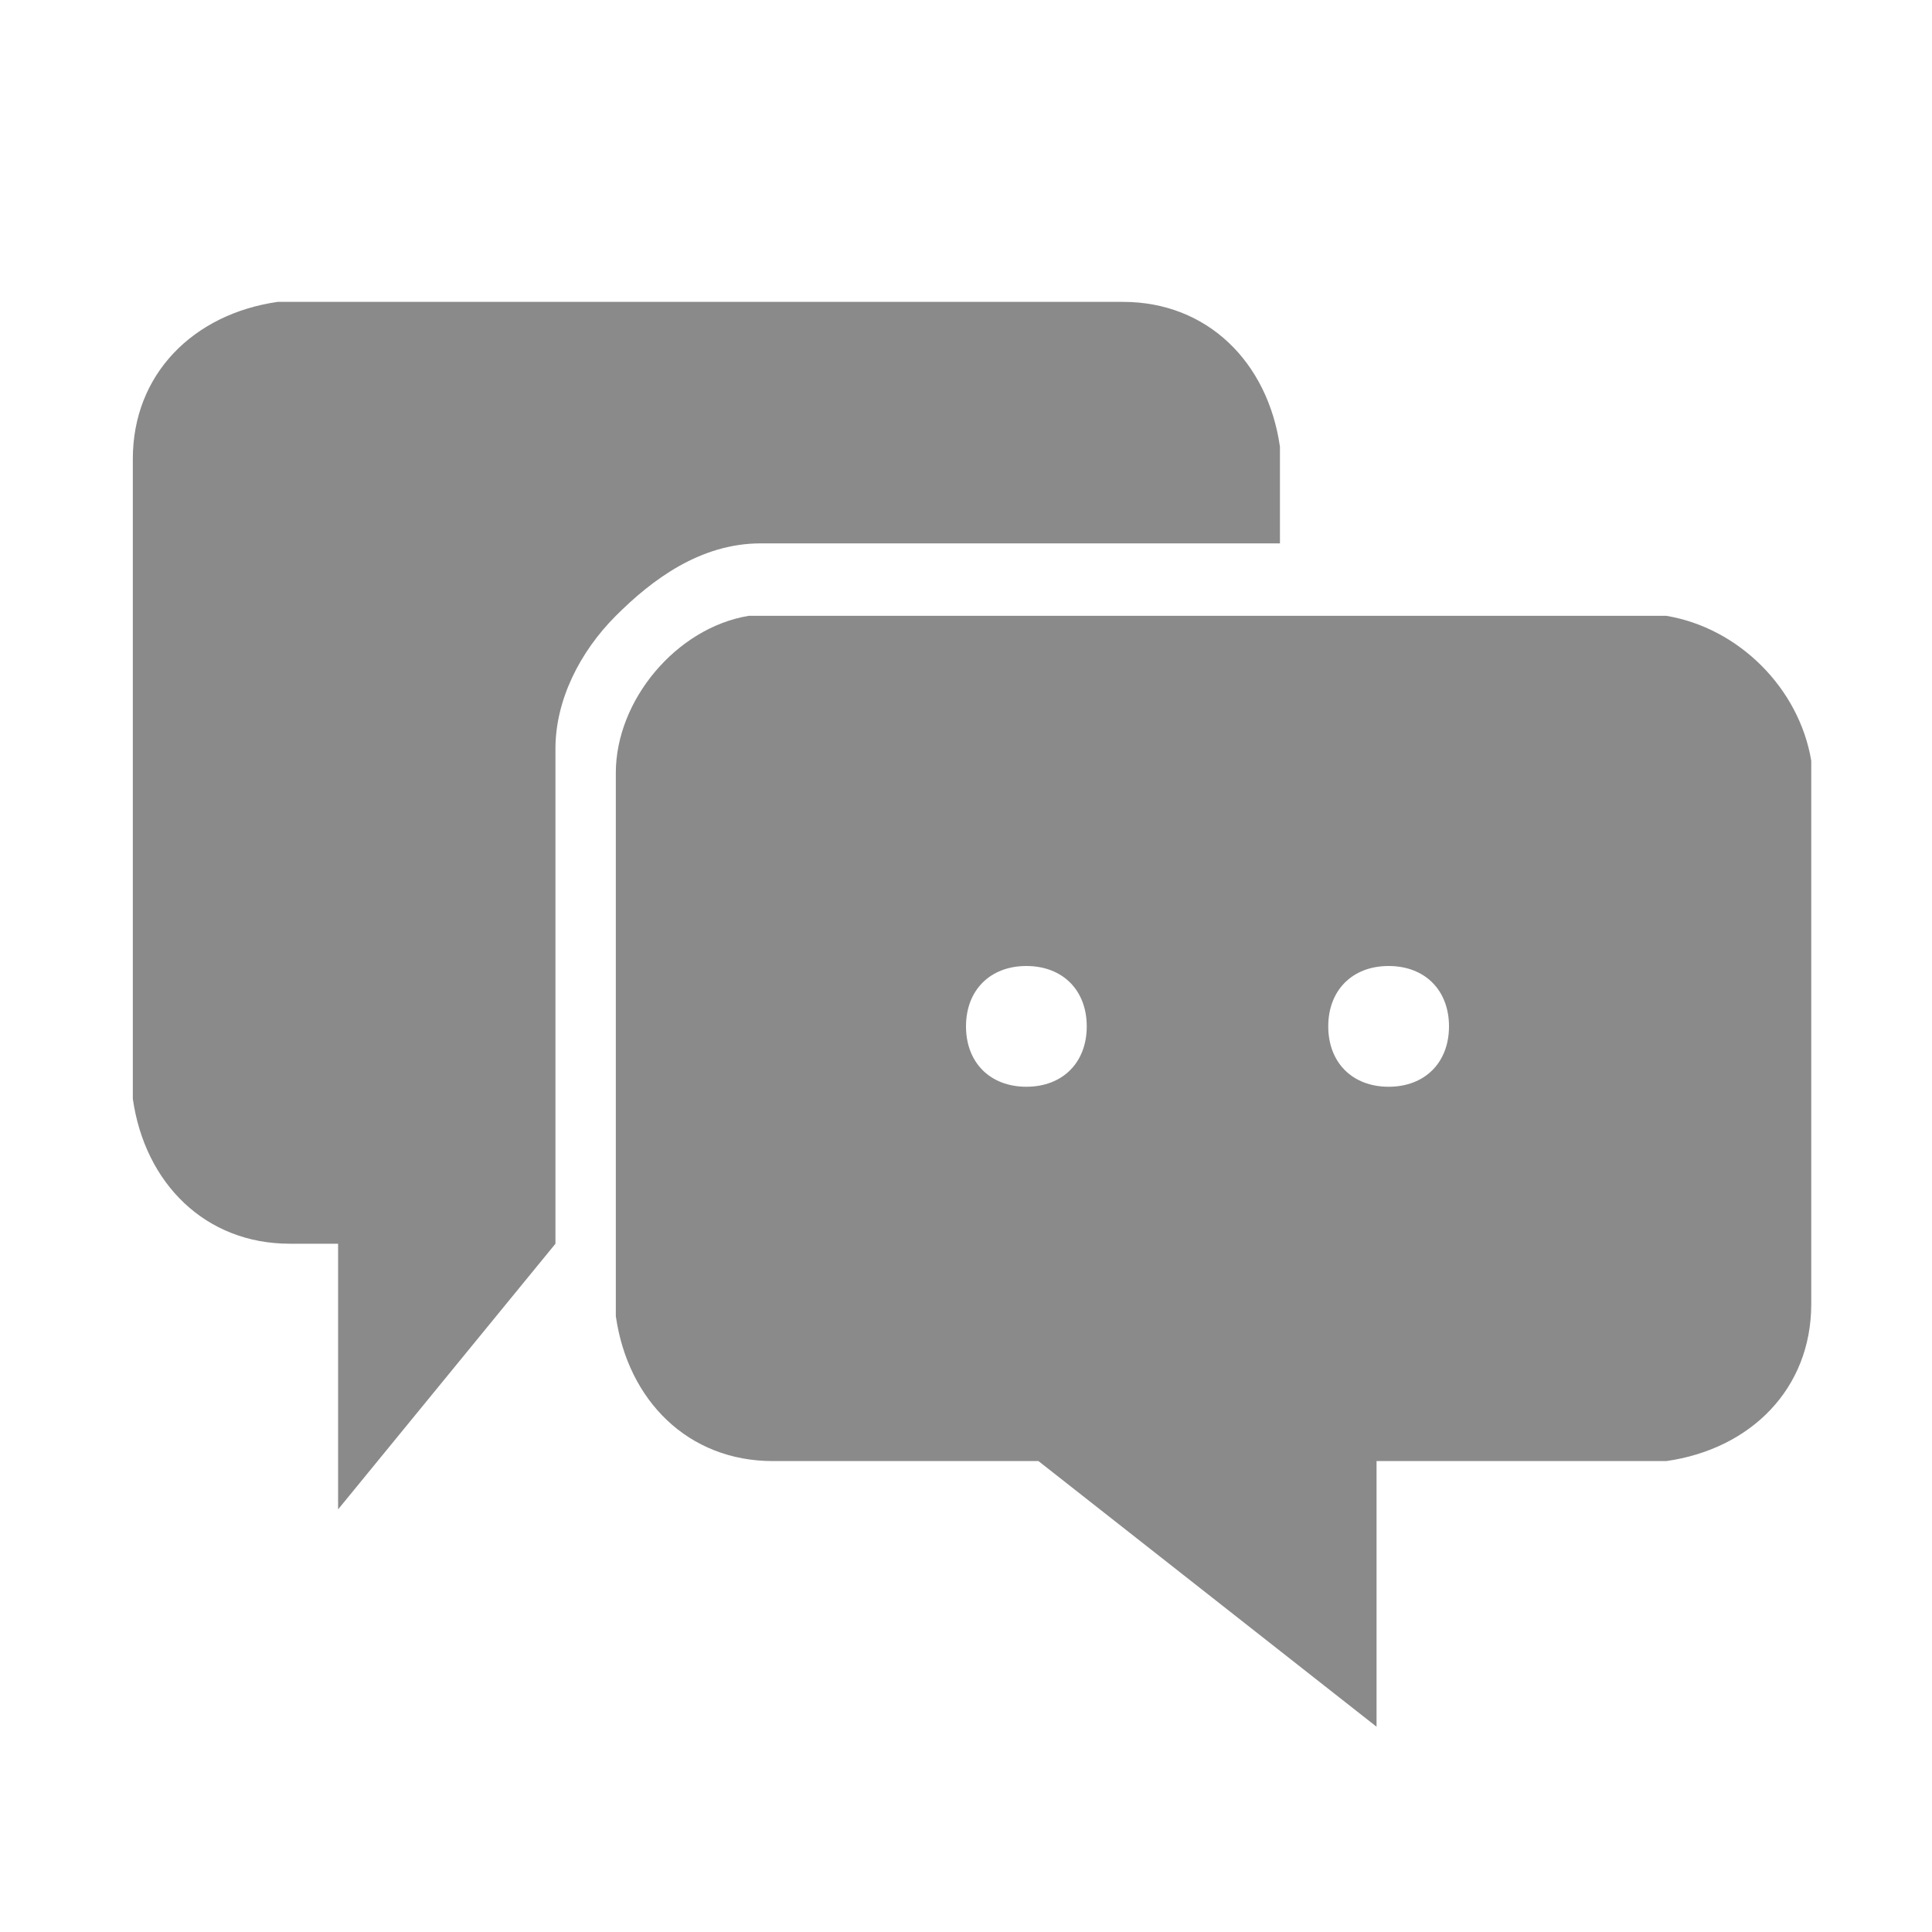<?xml version="1.0" standalone="no"?><!DOCTYPE svg PUBLIC "-//W3C//DTD SVG 1.1//EN" "http://www.w3.org/Graphics/SVG/1.1/DTD/svg11.dtd"><svg t="1587095145931" class="icon" viewBox="0 0 1024 1024" version="1.1" xmlns="http://www.w3.org/2000/svg" p-id="5000" xmlns:xlink="http://www.w3.org/1999/xlink" width="64" height="64"><defs><style type="text/css"></style></defs><path d="M883.2 326.4c38.4 6.4 70.4 38.4 76.8 76.8v288c0 44.8-32 76.8-76.8 83.2h-153.6v140.8l-179.2-140.8H409.6c-44.8 0-76.8-32-83.2-76.8V409.6c0-38.4 32-76.8 70.4-83.2h486.4zM595.2 160c44.8 0 76.8 32 83.2 76.8V288H403.2c-32 0-57.6 19.2-76.8 38.4-19.2 19.2-32 44.8-32 70.4v262.4l-115.2 140.8v-140.8h-25.6c-44.8 0-76.8-32-83.2-76.8V243.2c0-44.8 32-76.8 76.8-83.2h448zM544 512c-19.2 0-32 12.8-32 32s12.8 32 32 32 32-12.8 32-32-12.8-32-32-32z m192 0c-19.2 0-32 12.8-32 32s12.8 32 32 32 32-12.8 32-32-12.8-32-32-32z" p-id="5001" fill="#8a8a8a"></path></svg>